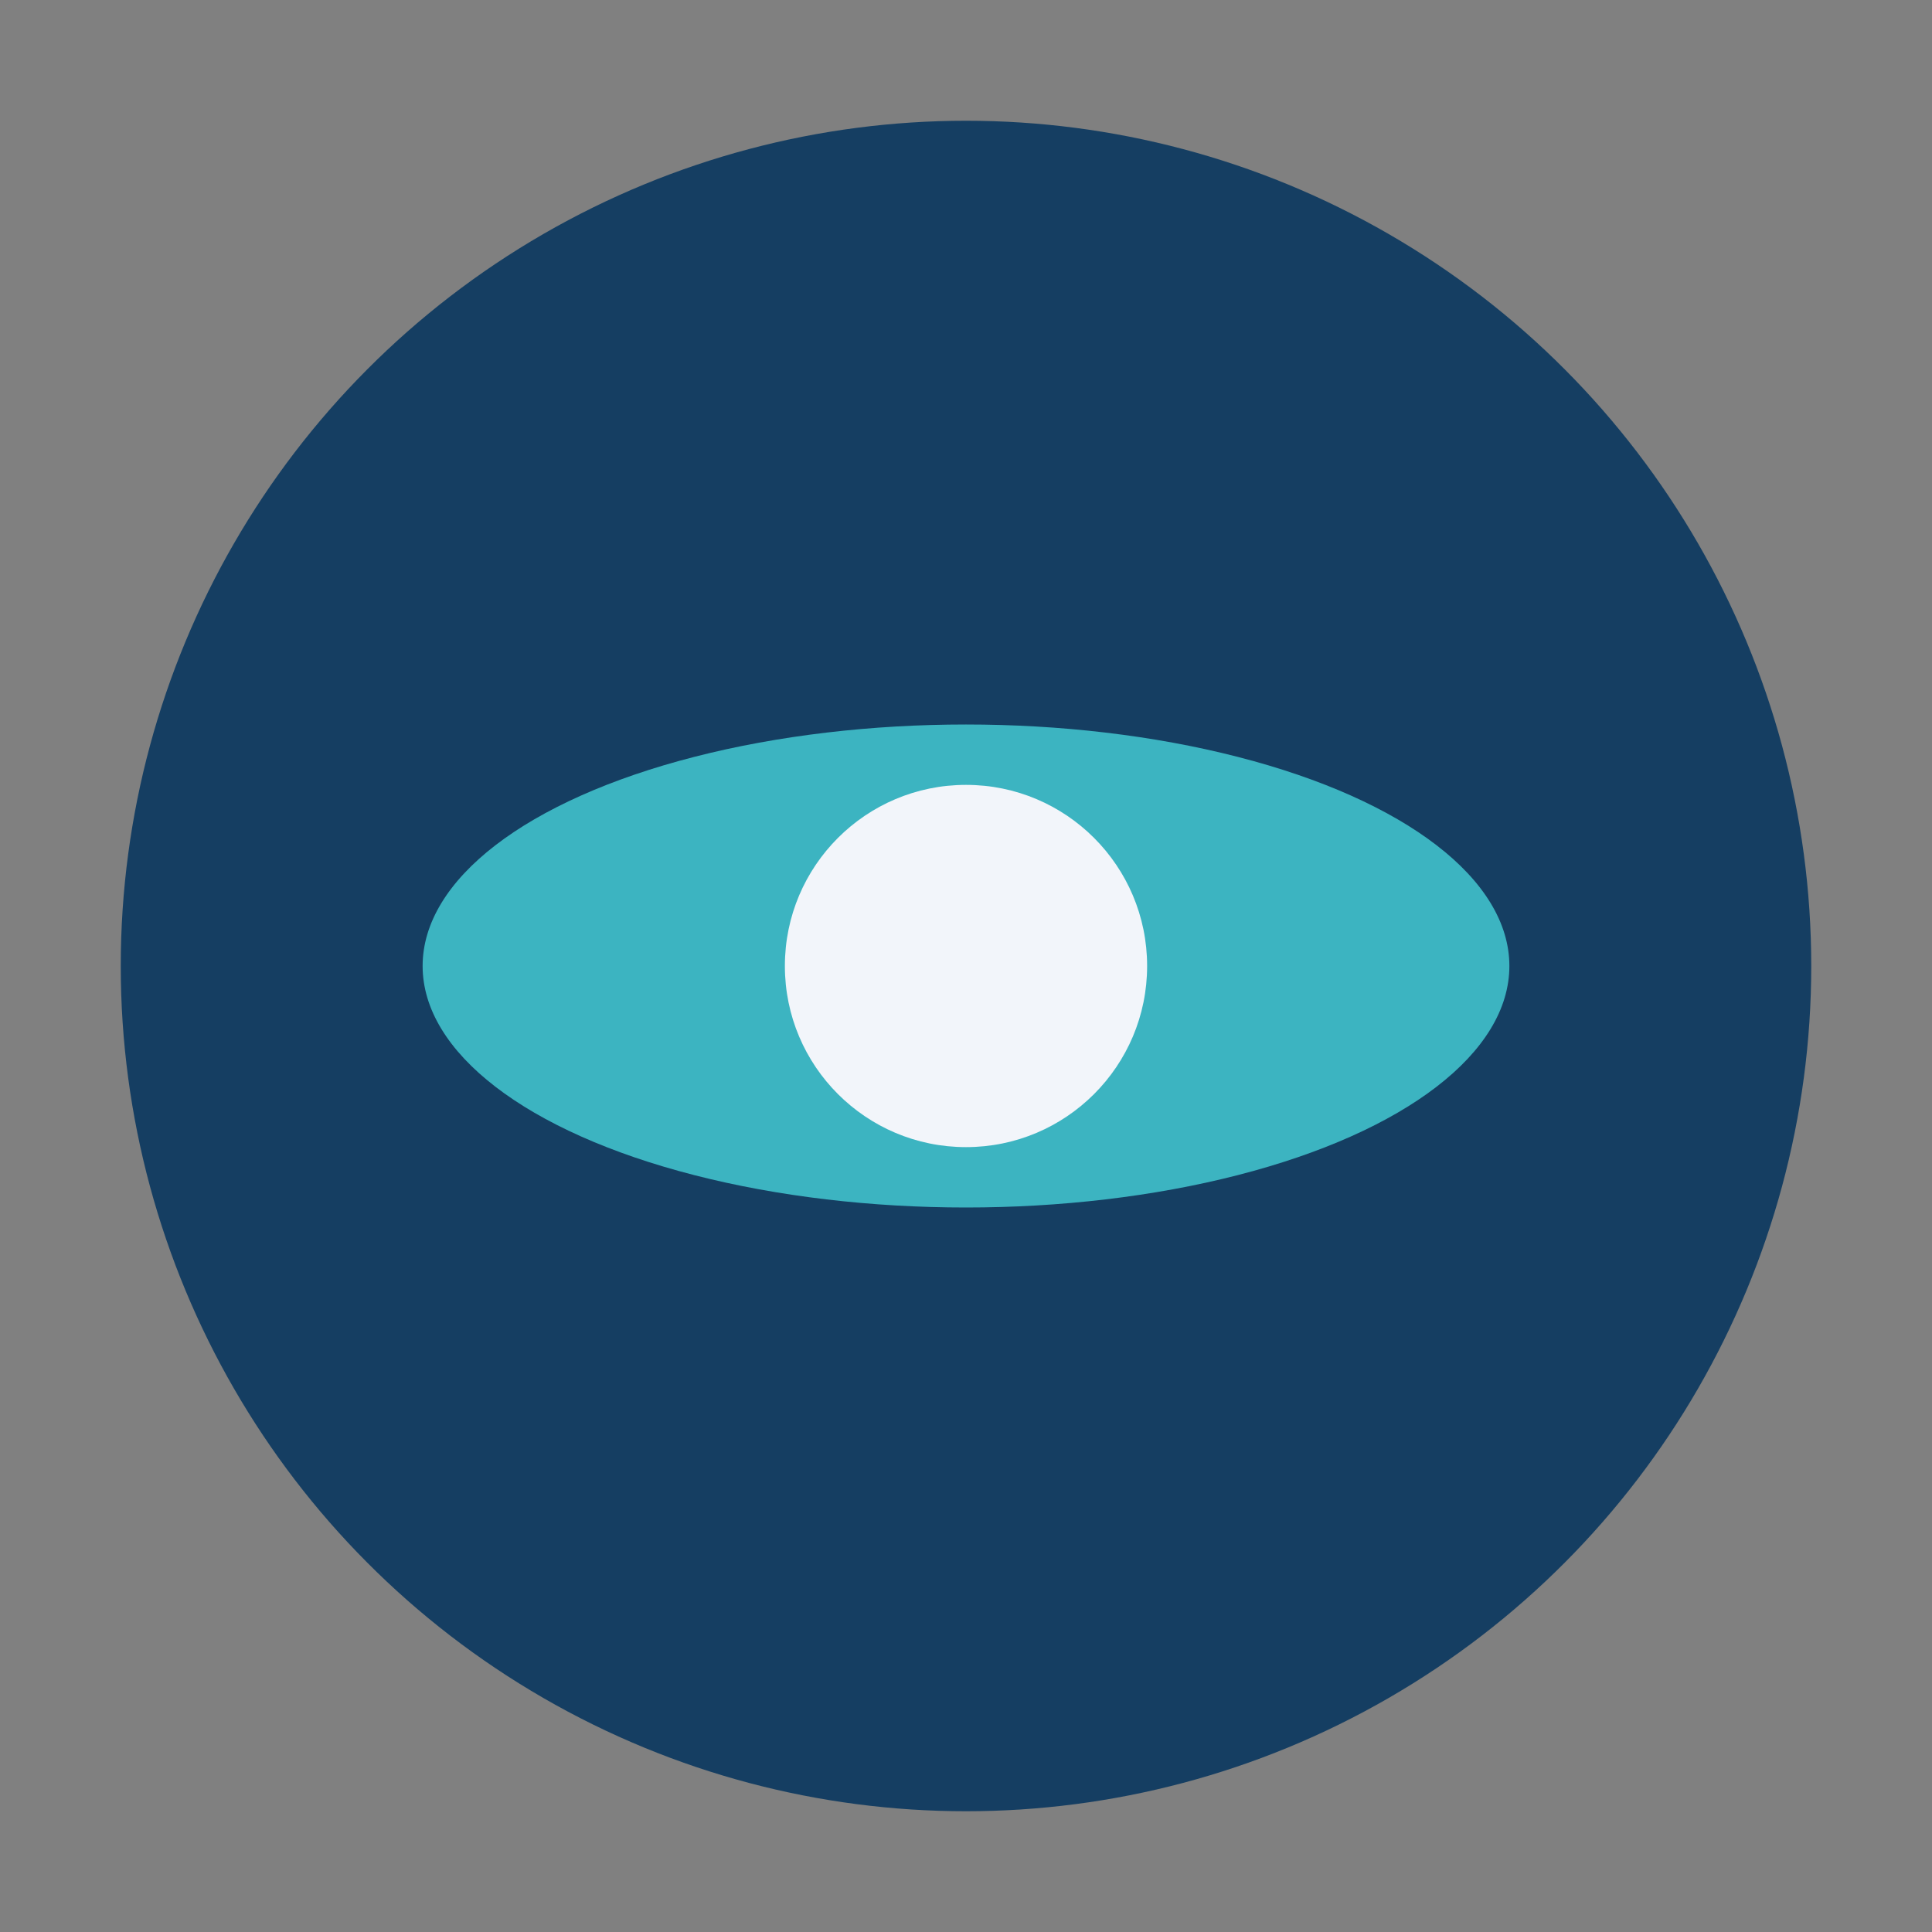 <?xml version="1.0" encoding="UTF-8"?>
<svg xmlns="http://www.w3.org/2000/svg" width="32" height="32" viewBox="0 0 32 32"><rect x="0" y="0" width="32" height="32" fill="#808080" stroke="none"/><circle cx="16" cy="16" r="14" fill="#153e62"/><ellipse cx="16" cy="16" rx="9" ry="4" fill="#3cb4c1"/><circle cx="16" cy="16" r="3" fill="#f2f5fa"/></svg>